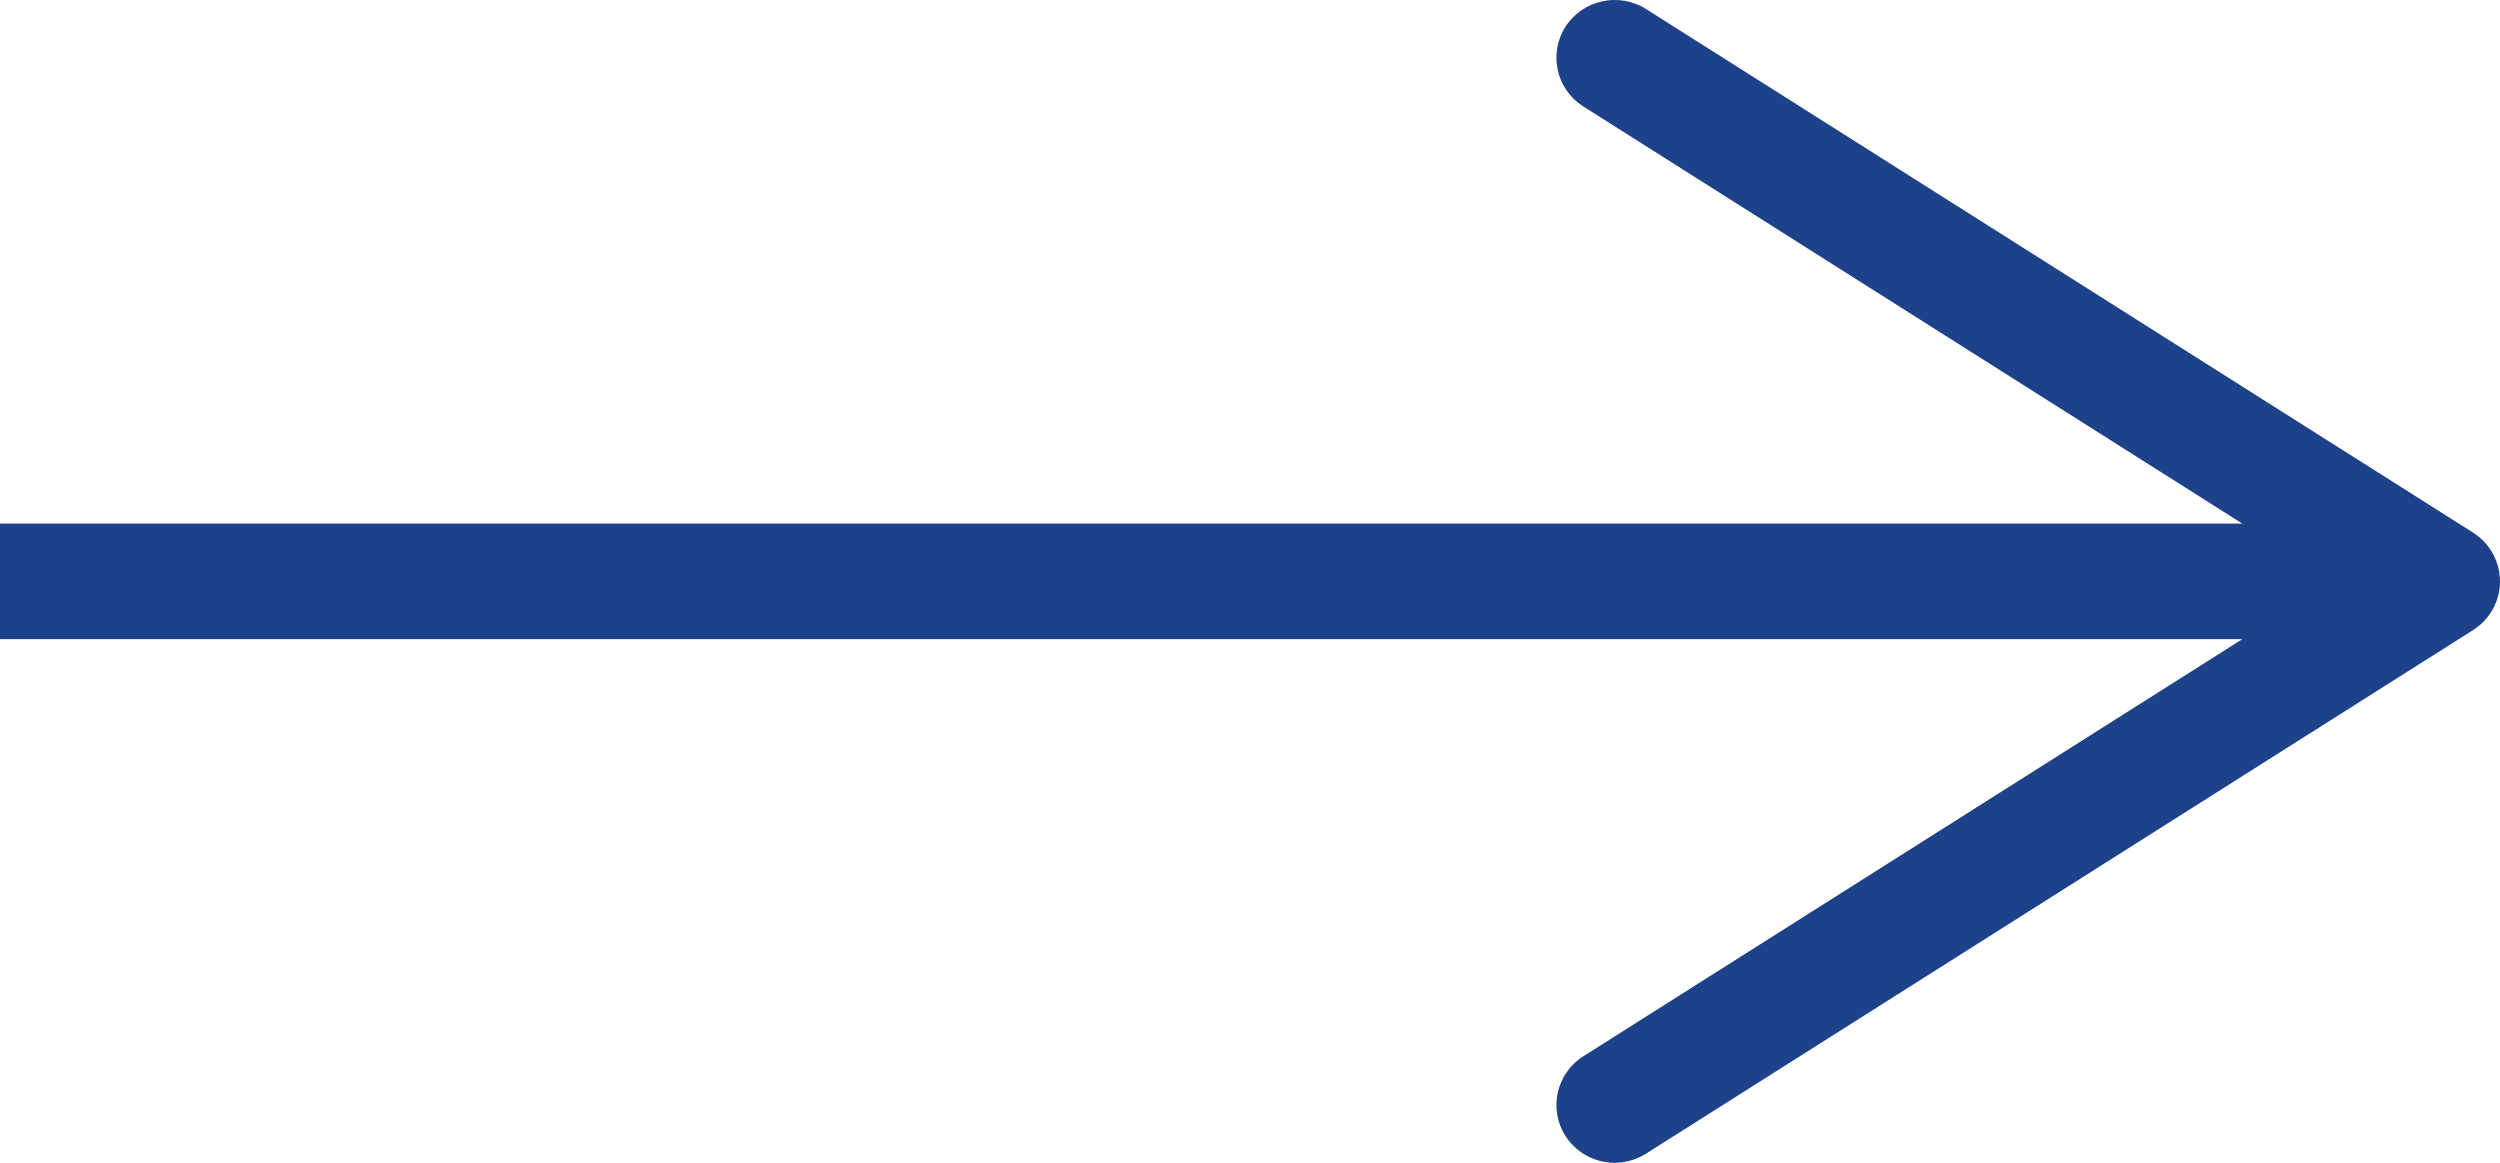 <?xml version="1.0" encoding="UTF-8"?>
<svg width="43px" height="20px" viewBox="0 0 43 20" version="1.1" xmlns="http://www.w3.org/2000/svg" xmlns:xlink="http://www.w3.org/1999/xlink">
    <title>Fill 1</title>
    <g id="Page-1" stroke="none" stroke-width="1" fill="none" fill-rule="evenodd">
        <g id="T1-Landing-Page" transform="translate(-367, -795)" fill="#1D428A">
            <g id="Sub-Nav-Item-1" transform="translate(155, 772)">
                <path d="M254.537,32.161 L240.308,23.153 C239.846,22.863 239.224,22.996 238.927,23.458 C238.63,23.921 238.767,24.536 239.233,24.831 L250.568,32.006 L212,32.006 L212,33.993 L250.568,33.993 L239.233,41.168 C238.767,41.462 238.63,42.079 238.927,42.54 C239.118,42.837 239.441,43 239.771,43 C239.955,43 240.141,42.949 240.308,42.845 L254.537,33.837 C254.825,33.656 255,33.339 255,33 C255,32.66 254.825,32.344 254.537,32.161" id="Fill-1"></path>
            </g>
        </g>
    </g>
</svg>